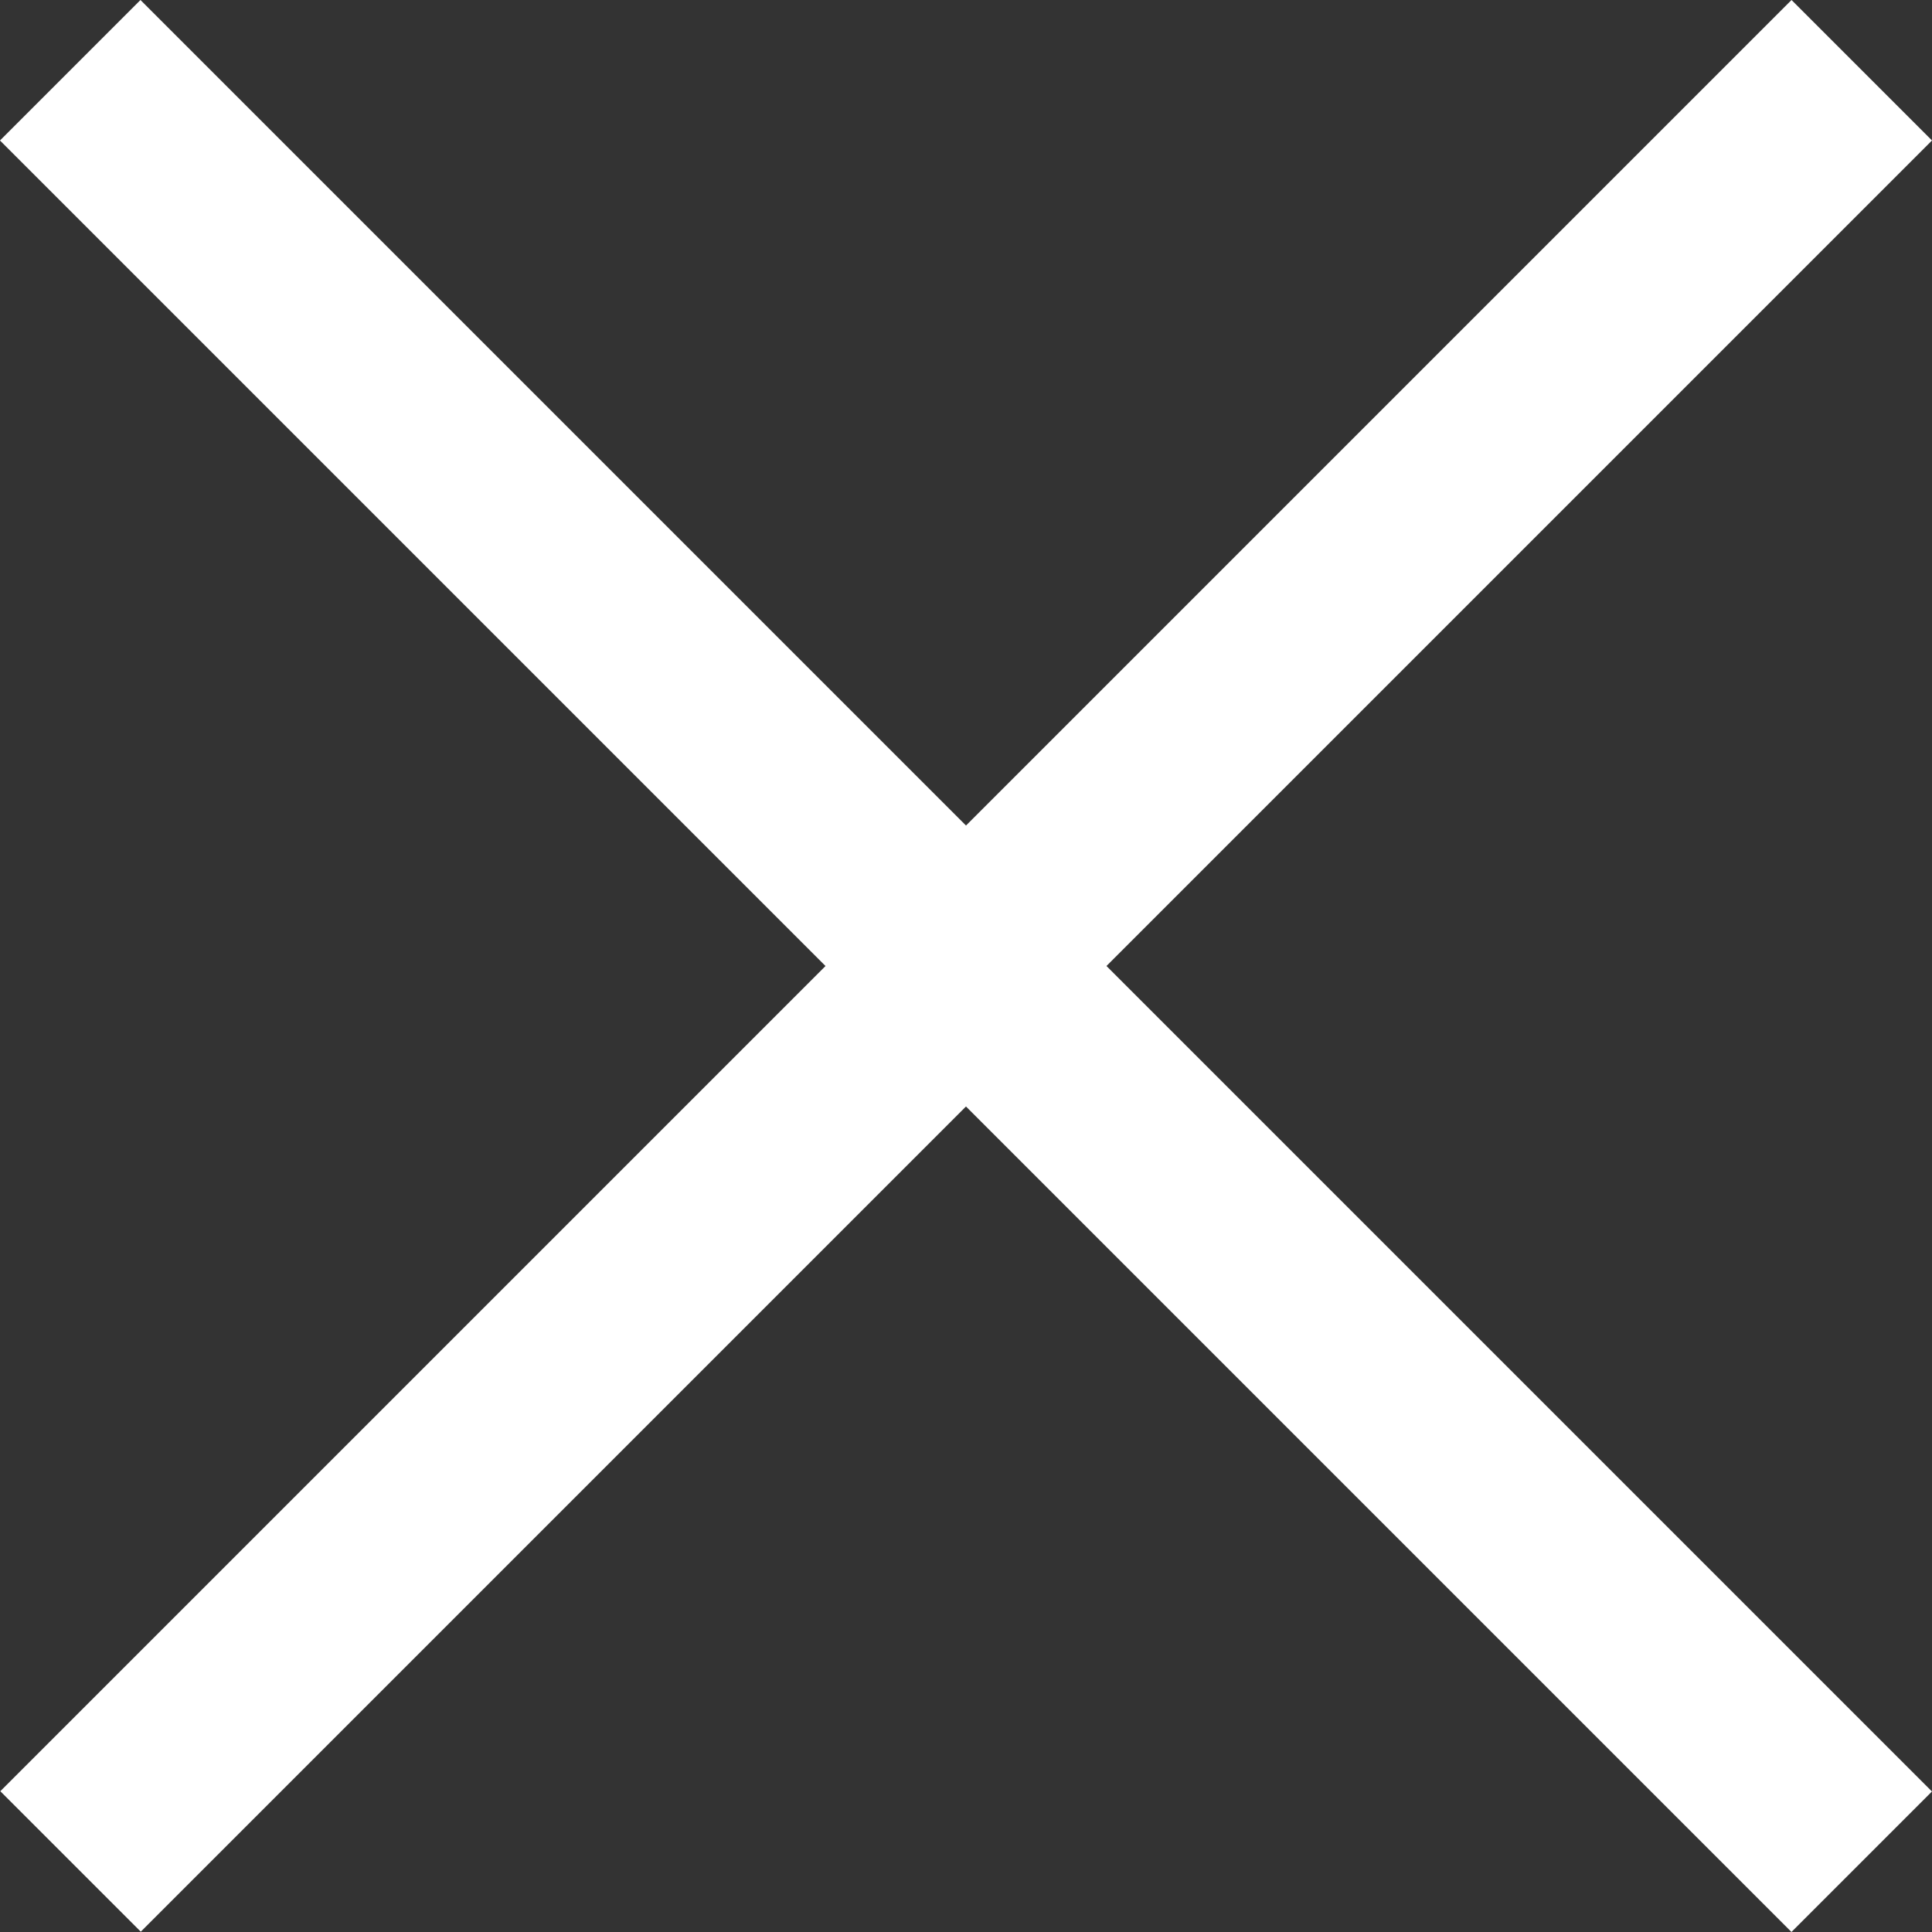 <svg width="31" height="31" viewBox="0 0 31 31" fill="none" xmlns="http://www.w3.org/2000/svg">
<rect x="0" y="0" width="31" height="31" fill="#333333" stroke="none"/>
<rect x="2.254" width="40.652" height="3.188" transform="rotate(45 2.254 0)" fill="white"/>
<rect width="40.652" height="3.188" transform="matrix(-0.707 0.707 0.707 0.707 28.746 0)" fill="white"/>
</svg>
